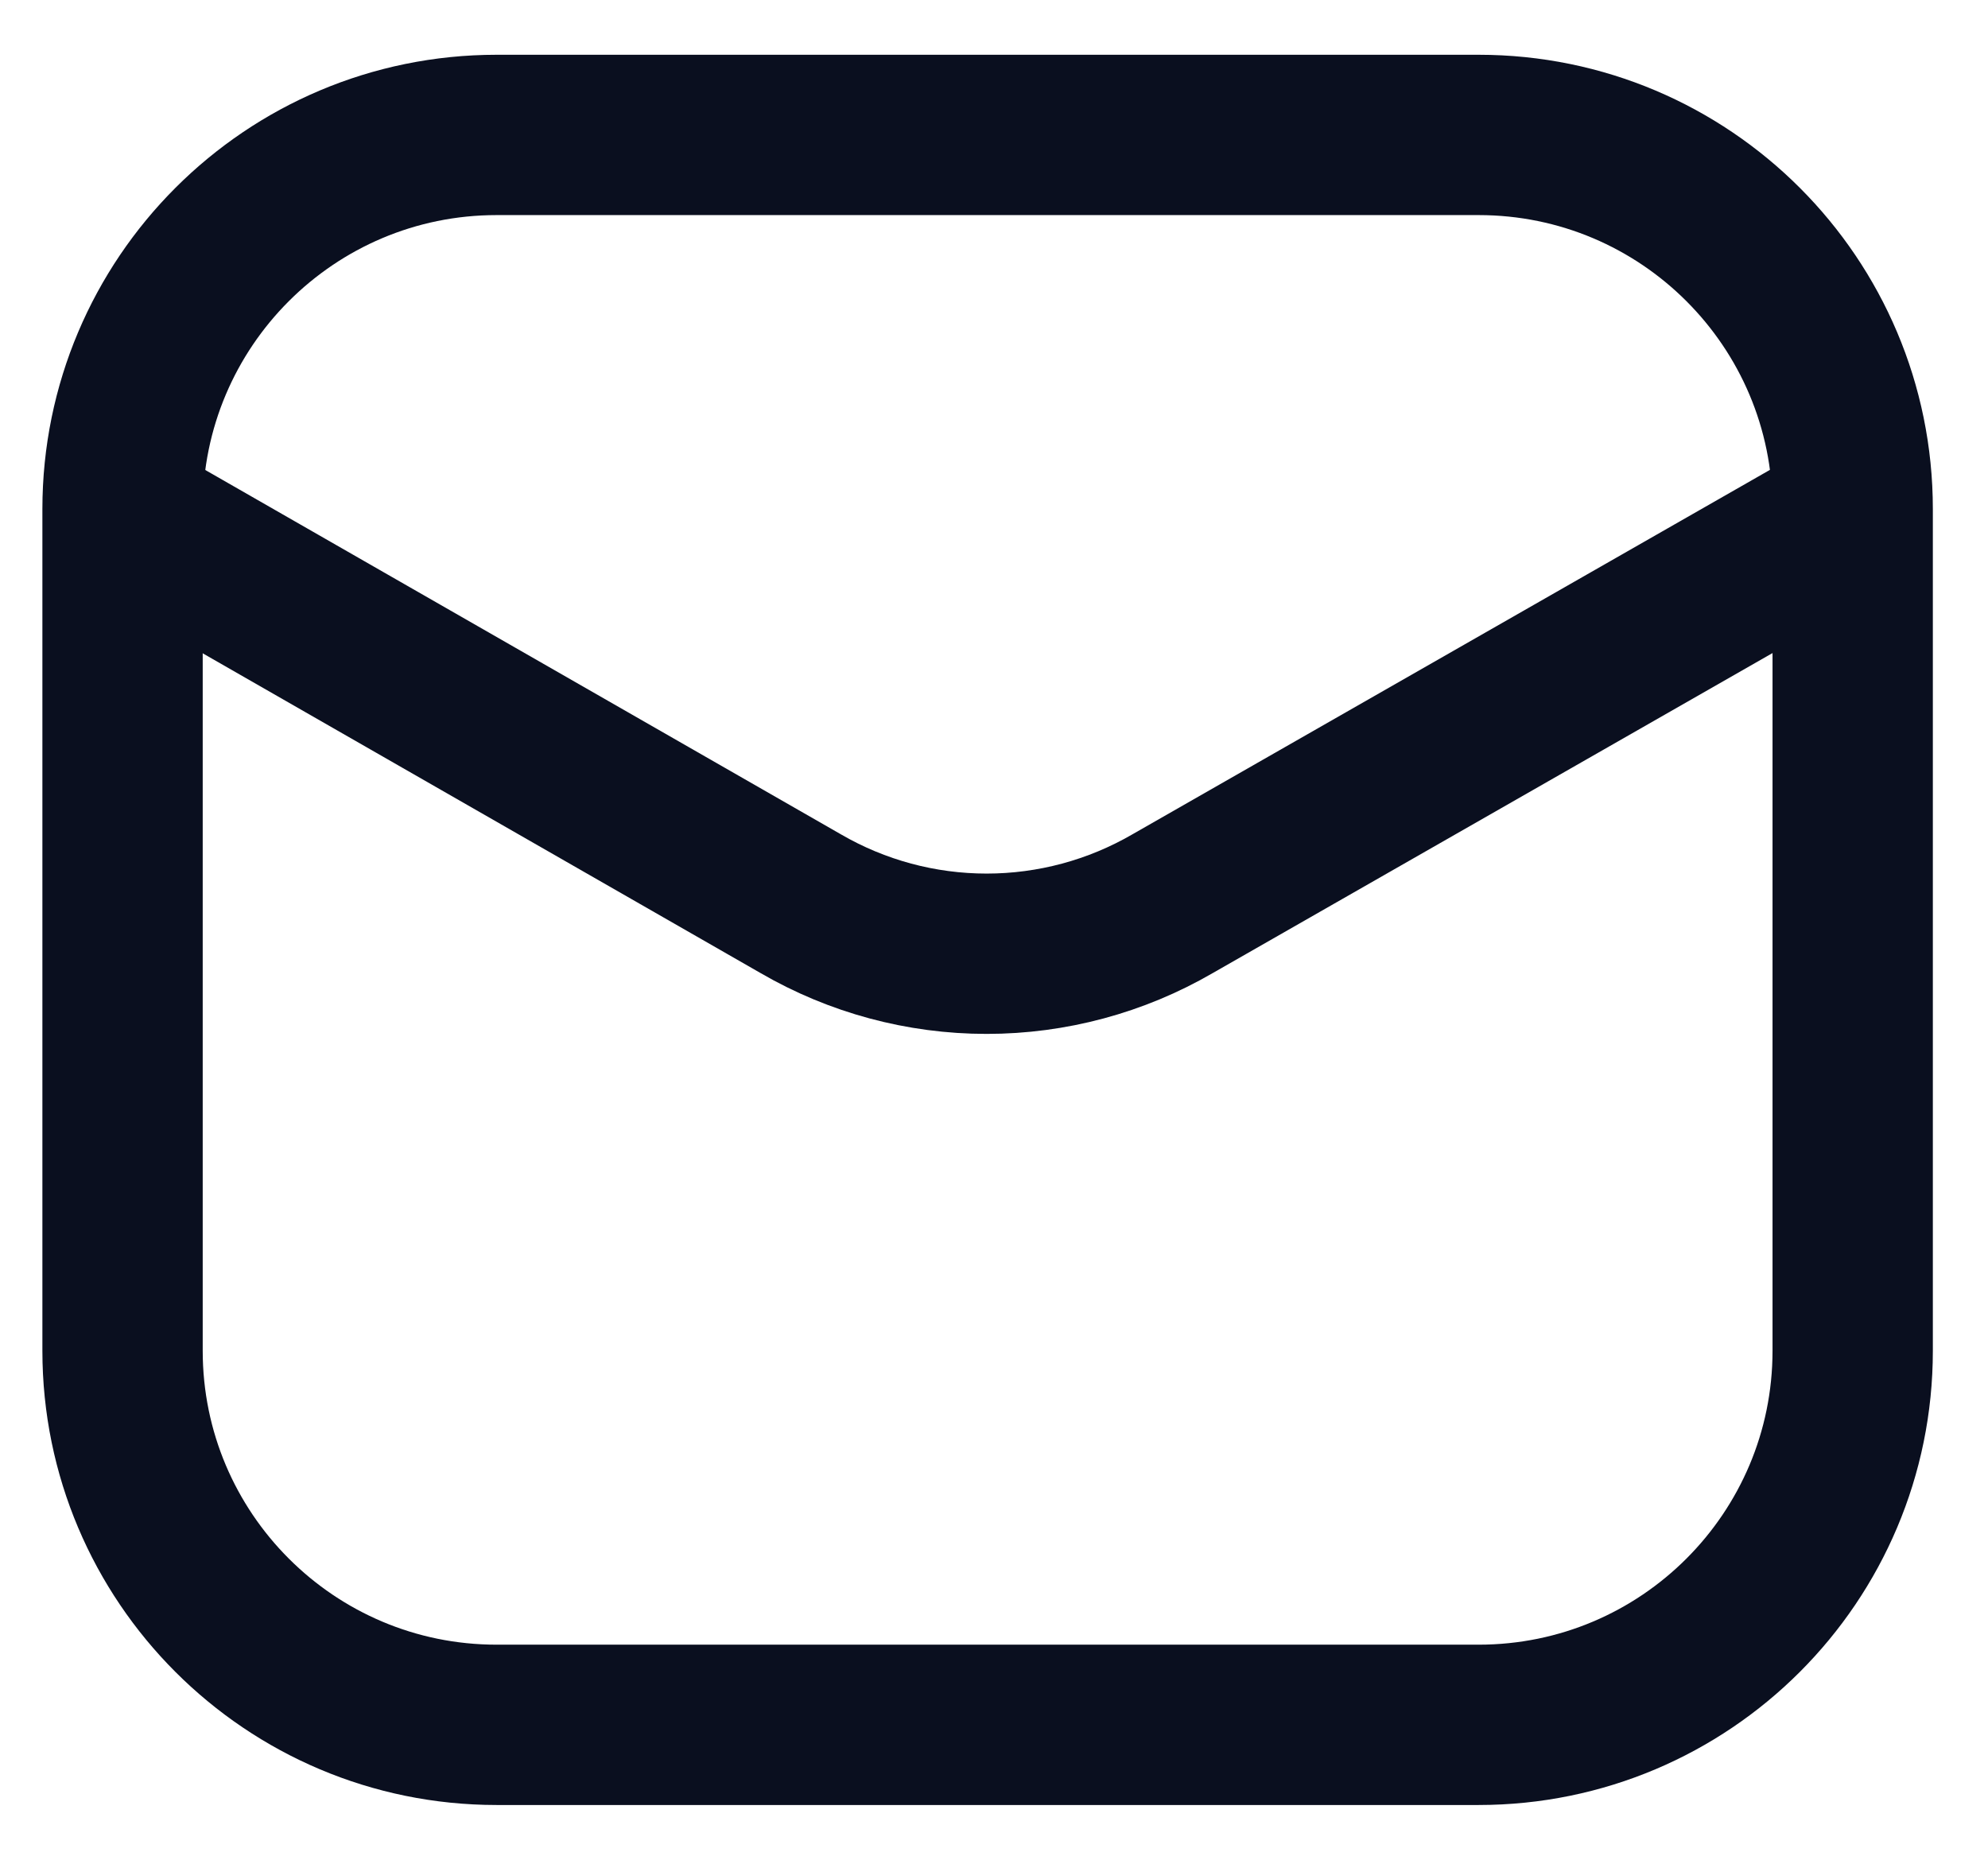<svg width="31" height="29" viewBox="0 0 31 29" fill="none" xmlns="http://www.w3.org/2000/svg">
<path d="M23.057 2.104H7.744C4.523 2.104 1.911 4.716 1.911 7.938V21.063C1.911 24.284 4.523 26.896 7.744 26.896H23.057C26.279 26.896 28.89 24.284 28.89 21.063V7.938C28.89 4.716 26.279 2.104 23.057 2.104Z" stroke="#0a0f1f" stroke-width="2.5"/>
<path d="M1.979 8.069L12.487 14.092C13.367 14.603 14.367 14.872 15.385 14.872C16.403 14.872 17.403 14.603 18.284 14.092L28.82 8.069" stroke="#0a0f1f" stroke-width="2.5" stroke-linecap="round" stroke-linejoin="round"/>
</svg>
